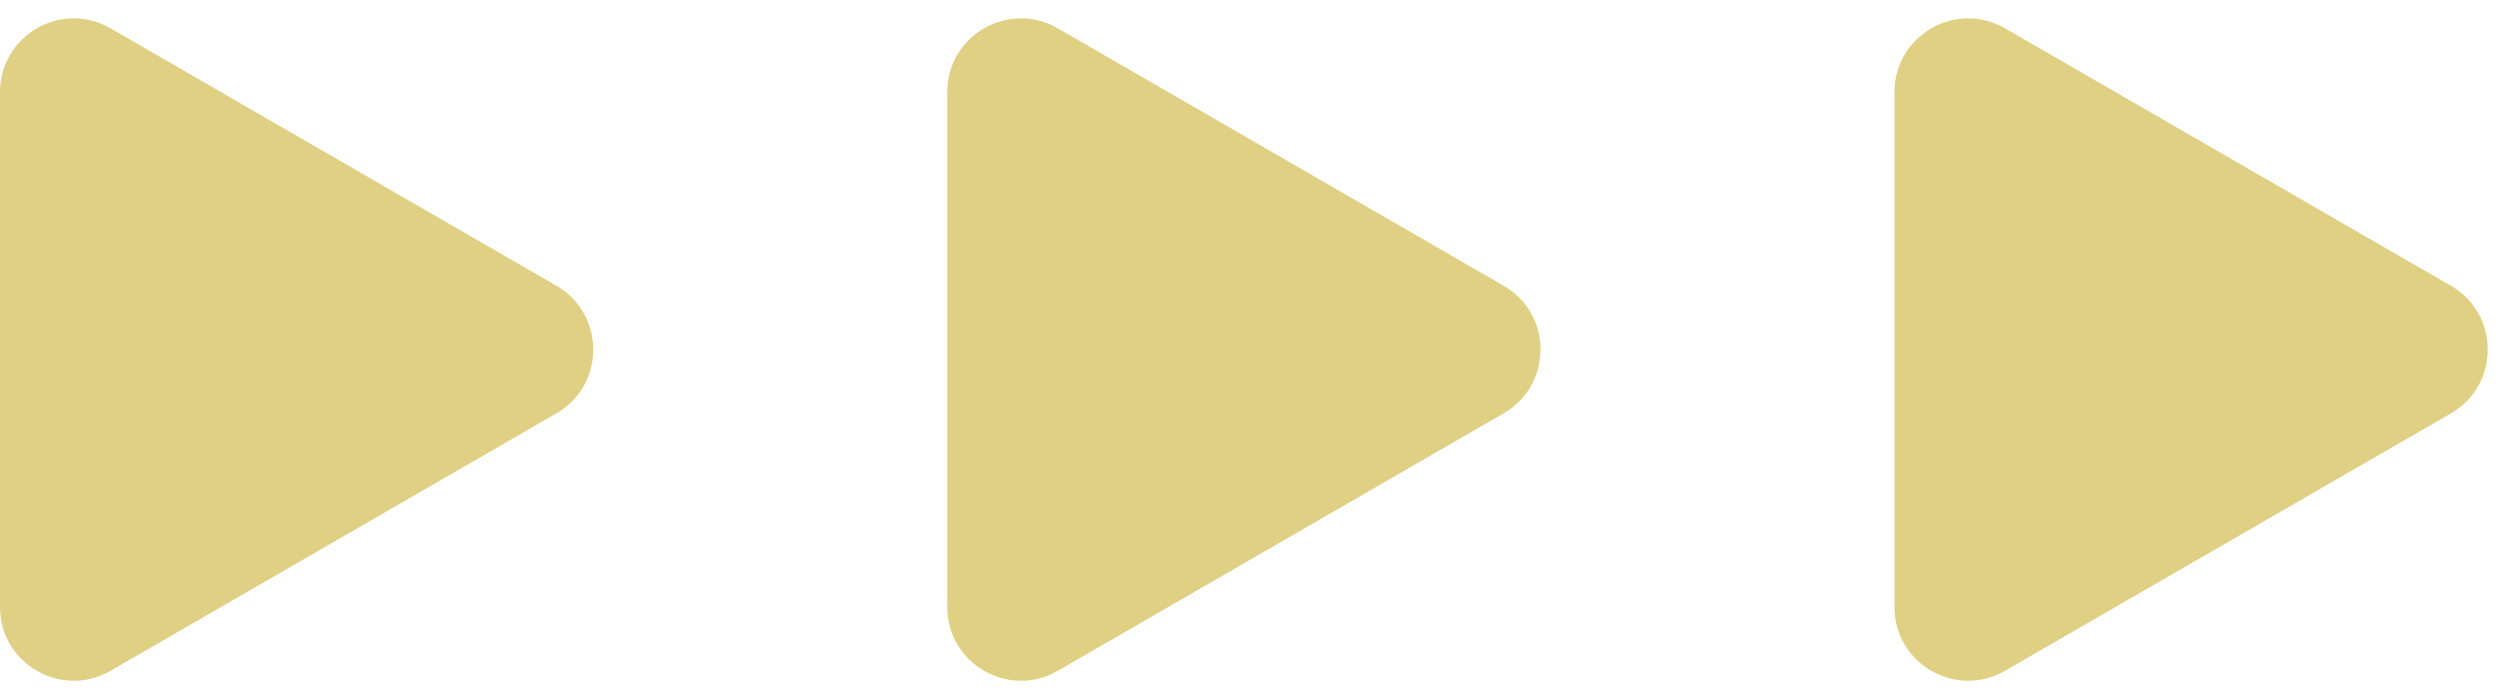 <?xml version="1.0" encoding="UTF-8" standalone="no"?><svg xmlns="http://www.w3.org/2000/svg" xmlns:xlink="http://www.w3.org/1999/xlink" fill="#000000" height="524.5" preserveAspectRatio="xMidYMid meet" version="1" viewBox="67.0 737.8 1875.2 524.5" width="1875.2" zoomAndPan="magnify"><g fill="#dfd083" id="change1_1"><path d="M484.35,952.14L149.9,759.04C113.06,737.77,67,764.36,67,806.9v386.19c0,42.55,46.06,69.14,82.9,47.86 l334.45-193.1C521.2,1026.59,521.2,973.41,484.35,952.14z"/><path d="M1194.86,952.14l-334.45-193.1c-36.85-21.27-82.9,5.32-82.9,47.86v386.19c0,42.55,46.06,69.14,82.9,47.86 l334.45-193.1C1231.7,1026.59,1231.7,973.41,1194.86,952.14z"/><path d="M1905.37,952.14l-334.45-193.1c-36.85-21.27-82.9,5.32-82.9,47.86v386.19c0,42.55,46.06,69.14,82.9,47.86 l334.45-193.1C1942.21,1026.59,1942.21,973.41,1905.37,952.14z"/></g></svg>